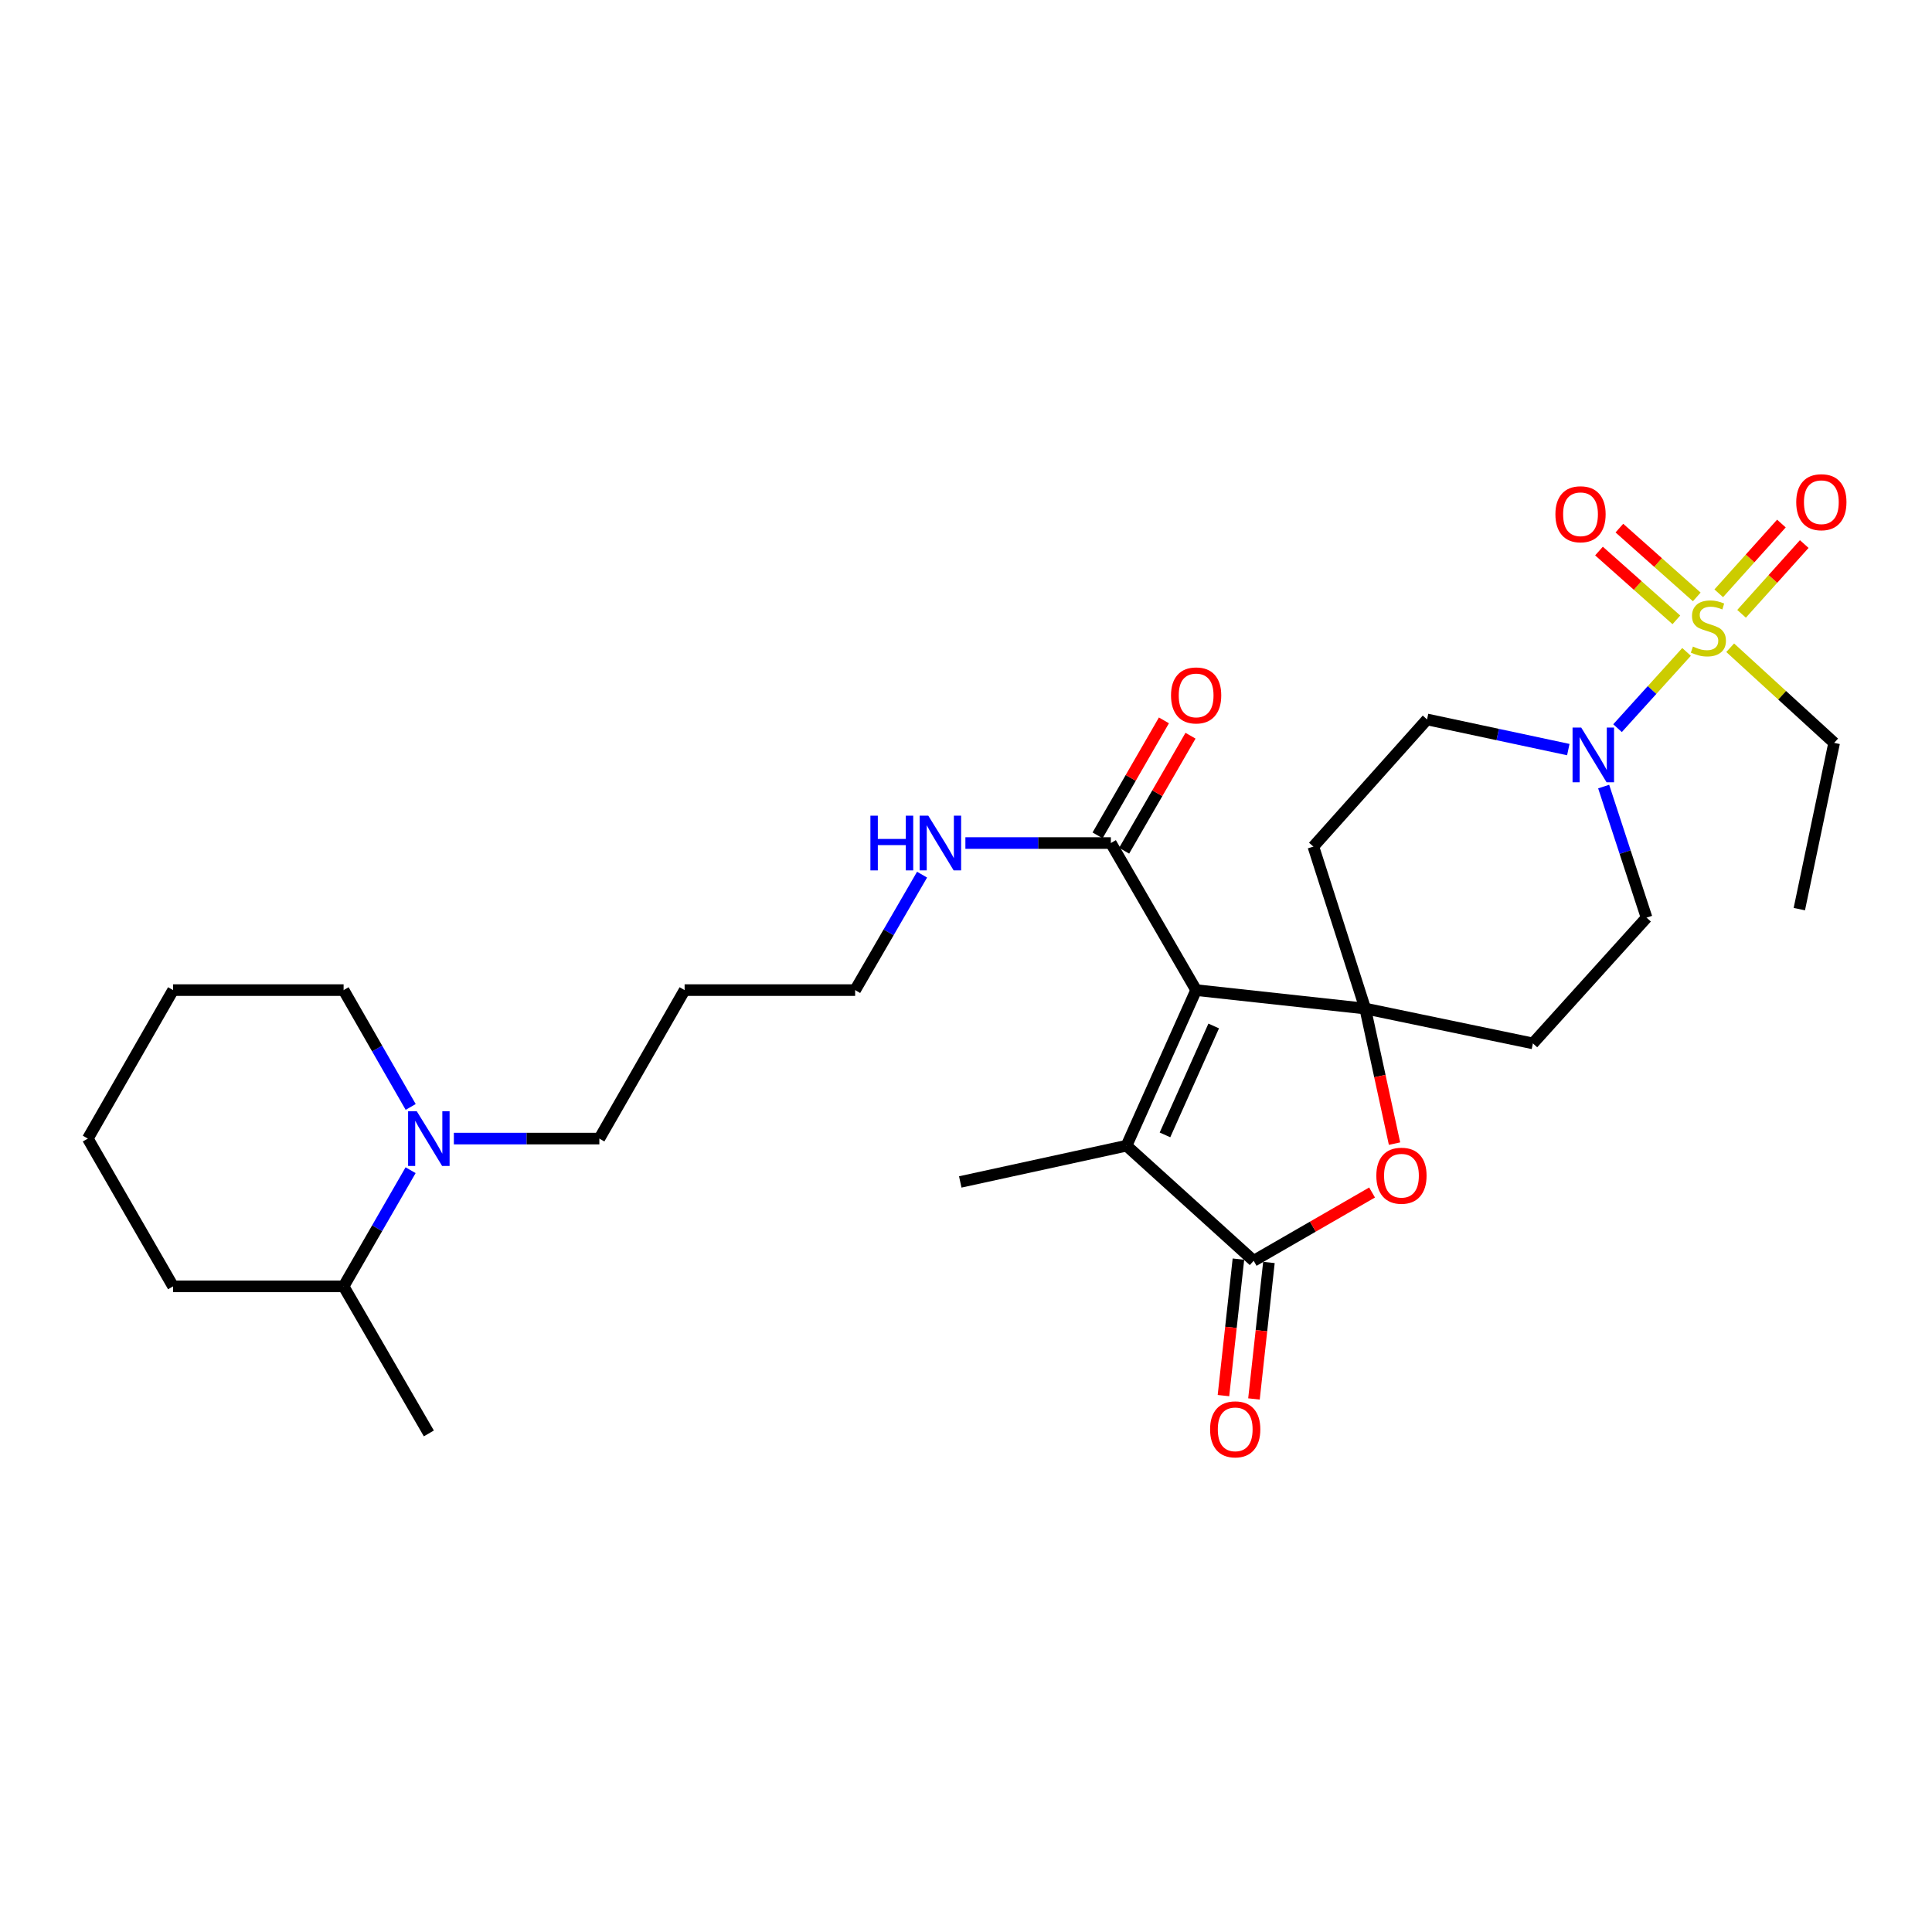 <?xml version='1.0' encoding='iso-8859-1'?>
<svg version='1.1' baseProfile='full'
              xmlns='http://www.w3.org/2000/svg'
                      xmlns:rdkit='http://www.rdkit.org/xml'
                      xmlns:xlink='http://www.w3.org/1999/xlink'
                  xml:space='preserve'
width='1000px' height='1000px' viewBox='0 0 1000 1000'>
<!-- END OF HEADER -->
<rect style='opacity:1.0;fill:#FFFFFF;stroke:none' width='1000' height='1000' x='0' y='0'> </rect>
<path class='bond-0' d='M 619.117,512.476 L 706.638,522.024' style='fill:none;fill-rule:evenodd;stroke:#000000;stroke-width:6px;stroke-linecap:butt;stroke-linejoin:miter;stroke-opacity:1' />
<path class='bond-2' d='M 619.117,512.476 L 583.086,593.009' style='fill:none;fill-rule:evenodd;stroke:#000000;stroke-width:6px;stroke-linecap:butt;stroke-linejoin:miter;stroke-opacity:1' />
<path class='bond-2' d='M 628.211,531.043 L 602.99,587.416' style='fill:none;fill-rule:evenodd;stroke:#000000;stroke-width:6px;stroke-linecap:butt;stroke-linejoin:miter;stroke-opacity:1' />
<path class='bond-6' d='M 619.117,512.476 L 574.977,436.356' style='fill:none;fill-rule:evenodd;stroke:#000000;stroke-width:6px;stroke-linecap:butt;stroke-linejoin:miter;stroke-opacity:1' />
<path class='bond-4' d='M 706.638,522.024 L 714.221,556.977' style='fill:none;fill-rule:evenodd;stroke:#000000;stroke-width:6px;stroke-linecap:butt;stroke-linejoin:miter;stroke-opacity:1' />
<path class='bond-4' d='M 714.221,556.977 L 721.804,591.929' style='fill:none;fill-rule:evenodd;stroke:#FF0000;stroke-width:6px;stroke-linecap:butt;stroke-linejoin:miter;stroke-opacity:1' />
<path class='bond-8' d='M 706.638,522.024 L 793.427,540.062' style='fill:none;fill-rule:evenodd;stroke:#000000;stroke-width:6px;stroke-linecap:butt;stroke-linejoin:miter;stroke-opacity:1' />
<path class='bond-9' d='M 706.638,522.024 L 679.794,438.192' style='fill:none;fill-rule:evenodd;stroke:#000000;stroke-width:6px;stroke-linecap:butt;stroke-linejoin:miter;stroke-opacity:1' />
<path class='bond-1' d='M 872.958,337.423 L 855.094,357.16' style='fill:none;fill-rule:evenodd;stroke:#CCCC00;stroke-width:6px;stroke-linecap:butt;stroke-linejoin:miter;stroke-opacity:1' />
<path class='bond-1' d='M 855.094,357.16 L 837.23,376.898' style='fill:none;fill-rule:evenodd;stroke:#0000FF;stroke-width:6px;stroke-linecap:butt;stroke-linejoin:miter;stroke-opacity:1' />
<path class='bond-10' d='M 878.24,308.962 L 858.213,291.157' style='fill:none;fill-rule:evenodd;stroke:#CCCC00;stroke-width:6px;stroke-linecap:butt;stroke-linejoin:miter;stroke-opacity:1' />
<path class='bond-10' d='M 858.213,291.157 L 838.187,273.352' style='fill:none;fill-rule:evenodd;stroke:#FF0000;stroke-width:6px;stroke-linecap:butt;stroke-linejoin:miter;stroke-opacity:1' />
<path class='bond-10' d='M 867.686,320.833 L 847.659,303.028' style='fill:none;fill-rule:evenodd;stroke:#CCCC00;stroke-width:6px;stroke-linecap:butt;stroke-linejoin:miter;stroke-opacity:1' />
<path class='bond-10' d='M 847.659,303.028 L 827.633,285.223' style='fill:none;fill-rule:evenodd;stroke:#FF0000;stroke-width:6px;stroke-linecap:butt;stroke-linejoin:miter;stroke-opacity:1' />
<path class='bond-11' d='M 901.432,317.705 L 917.651,299.653' style='fill:none;fill-rule:evenodd;stroke:#CCCC00;stroke-width:6px;stroke-linecap:butt;stroke-linejoin:miter;stroke-opacity:1' />
<path class='bond-11' d='M 917.651,299.653 L 933.87,281.601' style='fill:none;fill-rule:evenodd;stroke:#FF0000;stroke-width:6px;stroke-linecap:butt;stroke-linejoin:miter;stroke-opacity:1' />
<path class='bond-11' d='M 889.616,307.09 L 905.836,289.037' style='fill:none;fill-rule:evenodd;stroke:#CCCC00;stroke-width:6px;stroke-linecap:butt;stroke-linejoin:miter;stroke-opacity:1' />
<path class='bond-11' d='M 905.836,289.037 L 922.055,270.985' style='fill:none;fill-rule:evenodd;stroke:#FF0000;stroke-width:6px;stroke-linecap:butt;stroke-linejoin:miter;stroke-opacity:1' />
<path class='bond-18' d='M 895.543,335.266 L 922.445,359.885' style='fill:none;fill-rule:evenodd;stroke:#CCCC00;stroke-width:6px;stroke-linecap:butt;stroke-linejoin:miter;stroke-opacity:1' />
<path class='bond-18' d='M 922.445,359.885 L 949.347,384.504' style='fill:none;fill-rule:evenodd;stroke:#000000;stroke-width:6px;stroke-linecap:butt;stroke-linejoin:miter;stroke-opacity:1' />
<path class='bond-3' d='M 583.086,593.009 L 648.899,652.583' style='fill:none;fill-rule:evenodd;stroke:#000000;stroke-width:6px;stroke-linecap:butt;stroke-linejoin:miter;stroke-opacity:1' />
<path class='bond-19' d='M 583.086,593.009 L 497.03,611.769' style='fill:none;fill-rule:evenodd;stroke:#000000;stroke-width:6px;stroke-linecap:butt;stroke-linejoin:miter;stroke-opacity:1' />
<path class='bond-14' d='M 641.005,651.717 L 637.131,687.041' style='fill:none;fill-rule:evenodd;stroke:#000000;stroke-width:6px;stroke-linecap:butt;stroke-linejoin:miter;stroke-opacity:1' />
<path class='bond-14' d='M 637.131,687.041 L 633.258,722.364' style='fill:none;fill-rule:evenodd;stroke:#FF0000;stroke-width:6px;stroke-linecap:butt;stroke-linejoin:miter;stroke-opacity:1' />
<path class='bond-14' d='M 656.794,653.448 L 652.921,688.772' style='fill:none;fill-rule:evenodd;stroke:#000000;stroke-width:6px;stroke-linecap:butt;stroke-linejoin:miter;stroke-opacity:1' />
<path class='bond-14' d='M 652.921,688.772 L 649.048,724.096' style='fill:none;fill-rule:evenodd;stroke:#FF0000;stroke-width:6px;stroke-linecap:butt;stroke-linejoin:miter;stroke-opacity:1' />
<path class='bond-29' d='M 648.899,652.583 L 679.541,634.908' style='fill:none;fill-rule:evenodd;stroke:#000000;stroke-width:6px;stroke-linecap:butt;stroke-linejoin:miter;stroke-opacity:1' />
<path class='bond-29' d='M 679.541,634.908 L 710.182,617.233' style='fill:none;fill-rule:evenodd;stroke:#FF0000;stroke-width:6px;stroke-linecap:butt;stroke-linejoin:miter;stroke-opacity:1' />
<path class='bond-5' d='M 811.752,387.989 L 775.198,380.184' style='fill:none;fill-rule:evenodd;stroke:#0000FF;stroke-width:6px;stroke-linecap:butt;stroke-linejoin:miter;stroke-opacity:1' />
<path class='bond-5' d='M 775.198,380.184 L 738.644,372.379' style='fill:none;fill-rule:evenodd;stroke:#000000;stroke-width:6px;stroke-linecap:butt;stroke-linejoin:miter;stroke-opacity:1' />
<path class='bond-30' d='M 830.052,407.127 L 841.156,441.05' style='fill:none;fill-rule:evenodd;stroke:#0000FF;stroke-width:6px;stroke-linecap:butt;stroke-linejoin:miter;stroke-opacity:1' />
<path class='bond-30' d='M 841.156,441.05 L 852.26,474.972' style='fill:none;fill-rule:evenodd;stroke:#000000;stroke-width:6px;stroke-linecap:butt;stroke-linejoin:miter;stroke-opacity:1' />
<path class='bond-15' d='M 581.855,440.326 L 599.03,410.565' style='fill:none;fill-rule:evenodd;stroke:#000000;stroke-width:6px;stroke-linecap:butt;stroke-linejoin:miter;stroke-opacity:1' />
<path class='bond-15' d='M 599.03,410.565 L 616.204,380.803' style='fill:none;fill-rule:evenodd;stroke:#FF0000;stroke-width:6px;stroke-linecap:butt;stroke-linejoin:miter;stroke-opacity:1' />
<path class='bond-15' d='M 568.098,432.387 L 585.272,402.625' style='fill:none;fill-rule:evenodd;stroke:#000000;stroke-width:6px;stroke-linecap:butt;stroke-linejoin:miter;stroke-opacity:1' />
<path class='bond-15' d='M 585.272,402.625 L 602.446,372.864' style='fill:none;fill-rule:evenodd;stroke:#FF0000;stroke-width:6px;stroke-linecap:butt;stroke-linejoin:miter;stroke-opacity:1' />
<path class='bond-17' d='M 574.977,436.356 L 537.332,436.356' style='fill:none;fill-rule:evenodd;stroke:#000000;stroke-width:6px;stroke-linecap:butt;stroke-linejoin:miter;stroke-opacity:1' />
<path class='bond-17' d='M 537.332,436.356 L 499.686,436.356' style='fill:none;fill-rule:evenodd;stroke:#0000FF;stroke-width:6px;stroke-linecap:butt;stroke-linejoin:miter;stroke-opacity:1' />
<path class='bond-7' d='M 234.917,589.329 L 272.571,589.329' style='fill:none;fill-rule:evenodd;stroke:#0000FF;stroke-width:6px;stroke-linecap:butt;stroke-linejoin:miter;stroke-opacity:1' />
<path class='bond-7' d='M 272.571,589.329 L 310.224,589.329' style='fill:none;fill-rule:evenodd;stroke:#000000;stroke-width:6px;stroke-linecap:butt;stroke-linejoin:miter;stroke-opacity:1' />
<path class='bond-16' d='M 212.529,605.696 L 195.189,635.758' style='fill:none;fill-rule:evenodd;stroke:#0000FF;stroke-width:6px;stroke-linecap:butt;stroke-linejoin:miter;stroke-opacity:1' />
<path class='bond-16' d='M 195.189,635.758 L 177.848,665.819' style='fill:none;fill-rule:evenodd;stroke:#000000;stroke-width:6px;stroke-linecap:butt;stroke-linejoin:miter;stroke-opacity:1' />
<path class='bond-21' d='M 212.569,572.953 L 195.209,542.715' style='fill:none;fill-rule:evenodd;stroke:#0000FF;stroke-width:6px;stroke-linecap:butt;stroke-linejoin:miter;stroke-opacity:1' />
<path class='bond-21' d='M 195.209,542.715 L 177.848,512.476' style='fill:none;fill-rule:evenodd;stroke:#000000;stroke-width:6px;stroke-linecap:butt;stroke-linejoin:miter;stroke-opacity:1' />
<path class='bond-13' d='M 793.427,540.062 L 852.26,474.972' style='fill:none;fill-rule:evenodd;stroke:#000000;stroke-width:6px;stroke-linecap:butt;stroke-linejoin:miter;stroke-opacity:1' />
<path class='bond-12' d='M 679.794,438.192 L 738.644,372.379' style='fill:none;fill-rule:evenodd;stroke:#000000;stroke-width:6px;stroke-linecap:butt;stroke-linejoin:miter;stroke-opacity:1' />
<path class='bond-24' d='M 177.848,665.819 L 221.971,741.939' style='fill:none;fill-rule:evenodd;stroke:#000000;stroke-width:6px;stroke-linecap:butt;stroke-linejoin:miter;stroke-opacity:1' />
<path class='bond-25' d='M 177.848,665.819 L 89.586,665.819' style='fill:none;fill-rule:evenodd;stroke:#000000;stroke-width:6px;stroke-linecap:butt;stroke-linejoin:miter;stroke-opacity:1' />
<path class='bond-23' d='M 477.258,452.716 L 459.938,482.596' style='fill:none;fill-rule:evenodd;stroke:#0000FF;stroke-width:6px;stroke-linecap:butt;stroke-linejoin:miter;stroke-opacity:1' />
<path class='bond-23' d='M 459.938,482.596 L 442.618,512.476' style='fill:none;fill-rule:evenodd;stroke:#000000;stroke-width:6px;stroke-linecap:butt;stroke-linejoin:miter;stroke-opacity:1' />
<path class='bond-26' d='M 949.347,384.504 L 931.327,470.56' style='fill:none;fill-rule:evenodd;stroke:#000000;stroke-width:6px;stroke-linecap:butt;stroke-linejoin:miter;stroke-opacity:1' />
<path class='bond-20' d='M 310.224,589.329 L 354.356,512.476' style='fill:none;fill-rule:evenodd;stroke:#000000;stroke-width:6px;stroke-linecap:butt;stroke-linejoin:miter;stroke-opacity:1' />
<path class='bond-27' d='M 177.848,512.476 L 89.586,512.476' style='fill:none;fill-rule:evenodd;stroke:#000000;stroke-width:6px;stroke-linecap:butt;stroke-linejoin:miter;stroke-opacity:1' />
<path class='bond-22' d='M 354.356,512.476 L 442.618,512.476' style='fill:none;fill-rule:evenodd;stroke:#000000;stroke-width:6px;stroke-linecap:butt;stroke-linejoin:miter;stroke-opacity:1' />
<path class='bond-31' d='M 89.586,665.819 L 45.455,589.329' style='fill:none;fill-rule:evenodd;stroke:#000000;stroke-width:6px;stroke-linecap:butt;stroke-linejoin:miter;stroke-opacity:1' />
<path class='bond-28' d='M 89.586,512.476 L 45.455,589.329' style='fill:none;fill-rule:evenodd;stroke:#000000;stroke-width:6px;stroke-linecap:butt;stroke-linejoin:miter;stroke-opacity:1' />
<path  class='atom-2' d='M 876.257 334.658
Q 876.577 334.778, 877.897 335.338
Q 879.217 335.898, 880.657 336.258
Q 882.137 336.578, 883.577 336.578
Q 886.257 336.578, 887.817 335.298
Q 889.377 333.978, 889.377 331.698
Q 889.377 330.138, 888.577 329.178
Q 887.817 328.218, 886.617 327.698
Q 885.417 327.178, 883.417 326.578
Q 880.897 325.818, 879.377 325.098
Q 877.897 324.378, 876.817 322.858
Q 875.777 321.338, 875.777 318.778
Q 875.777 315.218, 878.177 313.018
Q 880.617 310.818, 885.417 310.818
Q 888.697 310.818, 892.417 312.378
L 891.497 315.458
Q 888.097 314.058, 885.537 314.058
Q 882.777 314.058, 881.257 315.218
Q 879.737 316.338, 879.777 318.298
Q 879.777 319.818, 880.537 320.738
Q 881.337 321.658, 882.457 322.178
Q 883.617 322.698, 885.537 323.298
Q 888.097 324.098, 889.617 324.898
Q 891.137 325.698, 892.217 327.338
Q 893.337 328.938, 893.337 331.698
Q 893.337 335.618, 890.697 337.738
Q 888.097 339.818, 883.737 339.818
Q 881.217 339.818, 879.297 339.258
Q 877.417 338.738, 875.177 337.818
L 876.257 334.658
' fill='#CCCC00'/>
<path  class='atom-5' d='M 712.39 608.54
Q 712.39 601.74, 715.75 597.94
Q 719.11 594.14, 725.39 594.14
Q 731.67 594.14, 735.03 597.94
Q 738.39 601.74, 738.39 608.54
Q 738.39 615.42, 734.99 619.34
Q 731.59 623.22, 725.39 623.22
Q 719.15 623.22, 715.75 619.34
Q 712.39 615.46, 712.39 608.54
M 725.39 620.02
Q 729.71 620.02, 732.03 617.14
Q 734.39 614.22, 734.39 608.54
Q 734.39 602.98, 732.03 600.18
Q 729.71 597.34, 725.39 597.34
Q 721.07 597.34, 718.71 600.14
Q 716.39 602.94, 716.39 608.54
Q 716.39 614.26, 718.71 617.14
Q 721.07 620.02, 725.39 620.02
' fill='#FF0000'/>
<path  class='atom-6' d='M 818.432 376.591
L 827.712 391.591
Q 828.632 393.071, 830.112 395.751
Q 831.592 398.431, 831.672 398.591
L 831.672 376.591
L 835.432 376.591
L 835.432 404.911
L 831.552 404.911
L 821.592 388.511
Q 820.432 386.591, 819.192 384.391
Q 817.992 382.191, 817.632 381.511
L 817.632 404.911
L 813.952 404.911
L 813.952 376.591
L 818.432 376.591
' fill='#0000FF'/>
<path  class='atom-8' d='M 215.711 575.169
L 224.991 590.169
Q 225.911 591.649, 227.391 594.329
Q 228.871 597.009, 228.951 597.169
L 228.951 575.169
L 232.711 575.169
L 232.711 603.489
L 228.831 603.489
L 218.871 587.089
Q 217.711 585.169, 216.471 582.969
Q 215.271 580.769, 214.911 580.089
L 214.911 603.489
L 211.231 603.489
L 211.231 575.169
L 215.711 575.169
' fill='#0000FF'/>
<path  class='atom-11' d='M 805.073 266.177
Q 805.073 259.377, 808.433 255.577
Q 811.793 251.777, 818.073 251.777
Q 824.353 251.777, 827.713 255.577
Q 831.073 259.377, 831.073 266.177
Q 831.073 273.057, 827.673 276.977
Q 824.273 280.857, 818.073 280.857
Q 811.833 280.857, 808.433 276.977
Q 805.073 273.097, 805.073 266.177
M 818.073 277.657
Q 822.393 277.657, 824.713 274.777
Q 827.073 271.857, 827.073 266.177
Q 827.073 260.617, 824.713 257.817
Q 822.393 254.977, 818.073 254.977
Q 813.753 254.977, 811.393 257.777
Q 809.073 260.577, 809.073 266.177
Q 809.073 271.897, 811.393 274.777
Q 813.753 277.657, 818.073 277.657
' fill='#FF0000'/>
<path  class='atom-12' d='M 929.728 259.938
Q 929.728 253.138, 933.088 249.338
Q 936.448 245.538, 942.728 245.538
Q 949.008 245.538, 952.368 249.338
Q 955.728 253.138, 955.728 259.938
Q 955.728 266.818, 952.328 270.738
Q 948.928 274.618, 942.728 274.618
Q 936.488 274.618, 933.088 270.738
Q 929.728 266.858, 929.728 259.938
M 942.728 271.418
Q 947.048 271.418, 949.368 268.538
Q 951.728 265.618, 951.728 259.938
Q 951.728 254.378, 949.368 251.578
Q 947.048 248.738, 942.728 248.738
Q 938.408 248.738, 936.048 251.538
Q 933.728 254.338, 933.728 259.938
Q 933.728 265.658, 936.048 268.538
Q 938.408 271.418, 942.728 271.418
' fill='#FF0000'/>
<path  class='atom-15' d='M 626.342 739.822
Q 626.342 733.022, 629.702 729.222
Q 633.062 725.422, 639.342 725.422
Q 645.622 725.422, 648.982 729.222
Q 652.342 733.022, 652.342 739.822
Q 652.342 746.702, 648.942 750.622
Q 645.542 754.502, 639.342 754.502
Q 633.102 754.502, 629.702 750.622
Q 626.342 746.742, 626.342 739.822
M 639.342 751.302
Q 643.662 751.302, 645.982 748.422
Q 648.342 745.502, 648.342 739.822
Q 648.342 734.262, 645.982 731.462
Q 643.662 728.622, 639.342 728.622
Q 635.022 728.622, 632.662 731.422
Q 630.342 734.222, 630.342 739.822
Q 630.342 745.542, 632.662 748.422
Q 635.022 751.302, 639.342 751.302
' fill='#FF0000'/>
<path  class='atom-16' d='M 606.117 359.946
Q 606.117 353.146, 609.477 349.346
Q 612.837 345.546, 619.117 345.546
Q 625.397 345.546, 628.757 349.346
Q 632.117 353.146, 632.117 359.946
Q 632.117 366.826, 628.717 370.746
Q 625.317 374.626, 619.117 374.626
Q 612.877 374.626, 609.477 370.746
Q 606.117 366.866, 606.117 359.946
M 619.117 371.426
Q 623.437 371.426, 625.757 368.546
Q 628.117 365.626, 628.117 359.946
Q 628.117 354.386, 625.757 351.586
Q 623.437 348.746, 619.117 348.746
Q 614.797 348.746, 612.437 351.546
Q 610.117 354.346, 610.117 359.946
Q 610.117 365.666, 612.437 368.546
Q 614.797 371.426, 619.117 371.426
' fill='#FF0000'/>
<path  class='atom-18' d='M 450.521 422.196
L 454.361 422.196
L 454.361 434.236
L 468.841 434.236
L 468.841 422.196
L 472.681 422.196
L 472.681 450.516
L 468.841 450.516
L 468.841 437.436
L 454.361 437.436
L 454.361 450.516
L 450.521 450.516
L 450.521 422.196
' fill='#0000FF'/>
<path  class='atom-18' d='M 480.481 422.196
L 489.761 437.196
Q 490.681 438.676, 492.161 441.356
Q 493.641 444.036, 493.721 444.196
L 493.721 422.196
L 497.481 422.196
L 497.481 450.516
L 493.601 450.516
L 483.641 434.116
Q 482.481 432.196, 481.241 429.996
Q 480.041 427.796, 479.681 427.116
L 479.681 450.516
L 476.001 450.516
L 476.001 422.196
L 480.481 422.196
' fill='#0000FF'/>
</svg>
